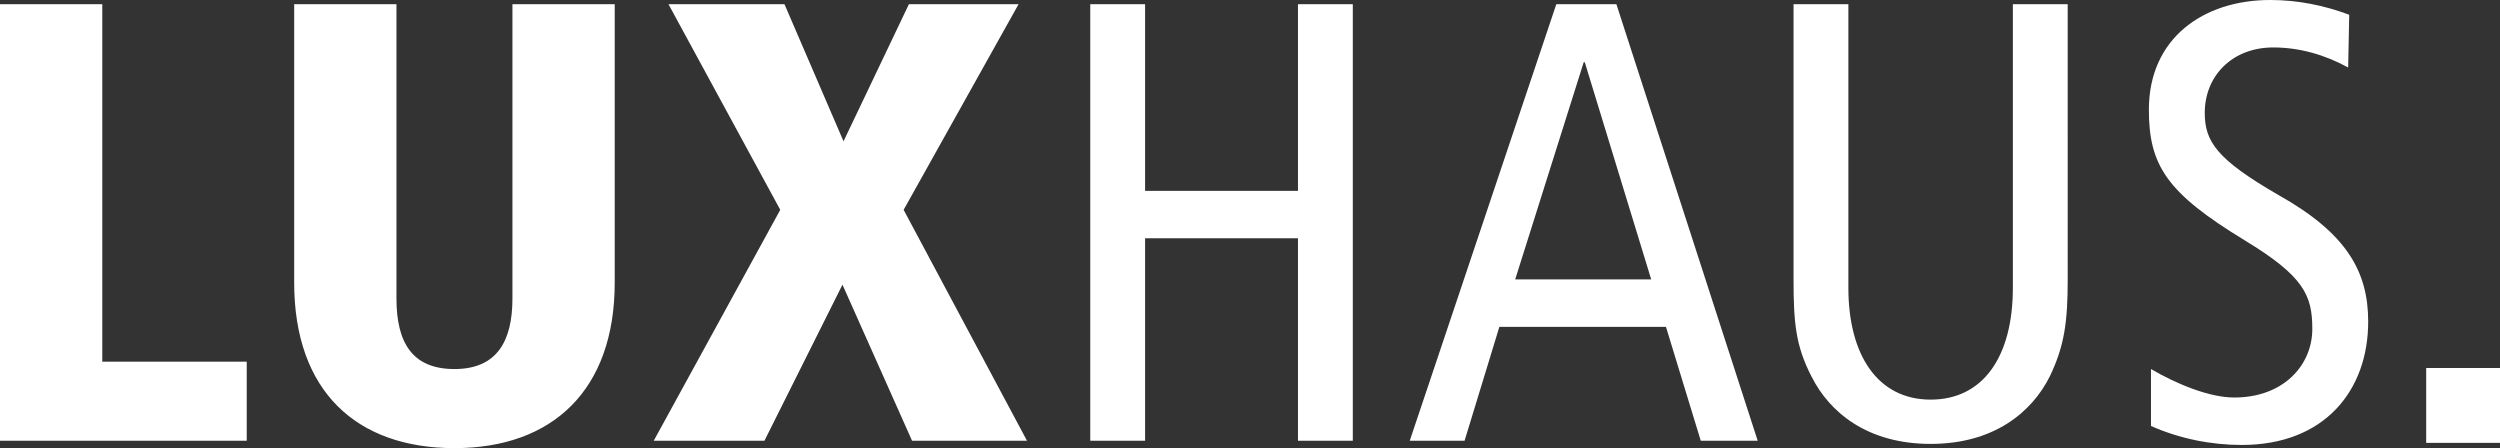 <?xml version="1.0" encoding="utf-8"?>
<!-- Generator: Adobe Illustrator 24.1.3, SVG Export Plug-In . SVG Version: 6.00 Build 0)  -->
<svg version="1.1" id="Layer_1" xmlns="http://www.w3.org/2000/svg" xmlns:xlink="http://www.w3.org/1999/xlink" x="0px" y="0px"
	 viewBox="0 0 237.1 42.5" style="enable-background:new 0 0 237.1 42.5;" xml:space="preserve">
<rect x="0" y="0" width="237.1" height="42.5" fill="#333333" stroke="none"/>
<style type="text/css">
	.st0{fill:#FFFFFF;}
</style>
<g>
	<path class="st0" d="M0,41.8h23.4v-7.5H9.7V0.4H0V41.8z M27.9,26.8c0,10.3,5.9,15.7,15.2,15.7S58.3,37,58.3,26.8V0.4h-9.7v27.9
		c0,4.1-1.5,6.7-5.5,6.7s-5.5-2.5-5.5-6.7V0.4h-9.7V26.8z M74,19.9L62,41.8h10.5L79.9,27l6.6,14.8h10.9L85.7,19.9L96.6,0.4H86.2
		l-6.2,13l-5.6-13H63.4L74,19.9z M103.4,41.8h5.2V22.6h14.5v19.2h5.2V0.4h-5.2v17.7h-14.5V0.4h-5.2V41.8z M147.6,0.4l-13.9,41.4h5.2
		l3.3-10.8h15.8l3.3,10.8h5.4L153.3,0.4H147.6z M143.7,26.5l6.5-20.6h0.1l6.3,20.6H143.7z M196.1,0.4h-5.2v26.9
		c0,6.5-2.8,10.6-7.8,10.6s-7.8-4.2-7.8-10.6V0.4h-5.2v26.1c0,4.1,0.2,6.3,1.7,9.2c1.7,3.4,5.3,6.4,11.3,6.4s9.6-3,11.3-6.4
		c1.4-2.9,1.7-5.2,1.7-9.2L196.1,0.4z M222.8,1.4c-2.4-0.9-4.9-1.4-7.5-1.4c-6.3,0-11.5,3.6-11.5,10.4c0,5.3,1.7,7.9,9.1,12.4
		c5.6,3.4,6.4,5.2,6.4,8.4c0,3.4-2.7,6.5-7.4,6.5c-2.4,0-5.5-1.3-7.9-2.7v5.4c2.7,1.2,5.7,1.8,8.6,1.8c7.9,0,12-5.2,12-11.7
		c0-4.8-2.1-8.4-8.5-12c-5.9-3.4-7-5.1-7-7.8c0-3.5,2.6-6.2,6.5-6.2c2.5,0,4.9,0.7,7.1,1.9L222.8,1.4z"/>
</g>
<rect x="230.1" y="34.9" class="st0" width="7.1" height="7.1"/>
</svg>
